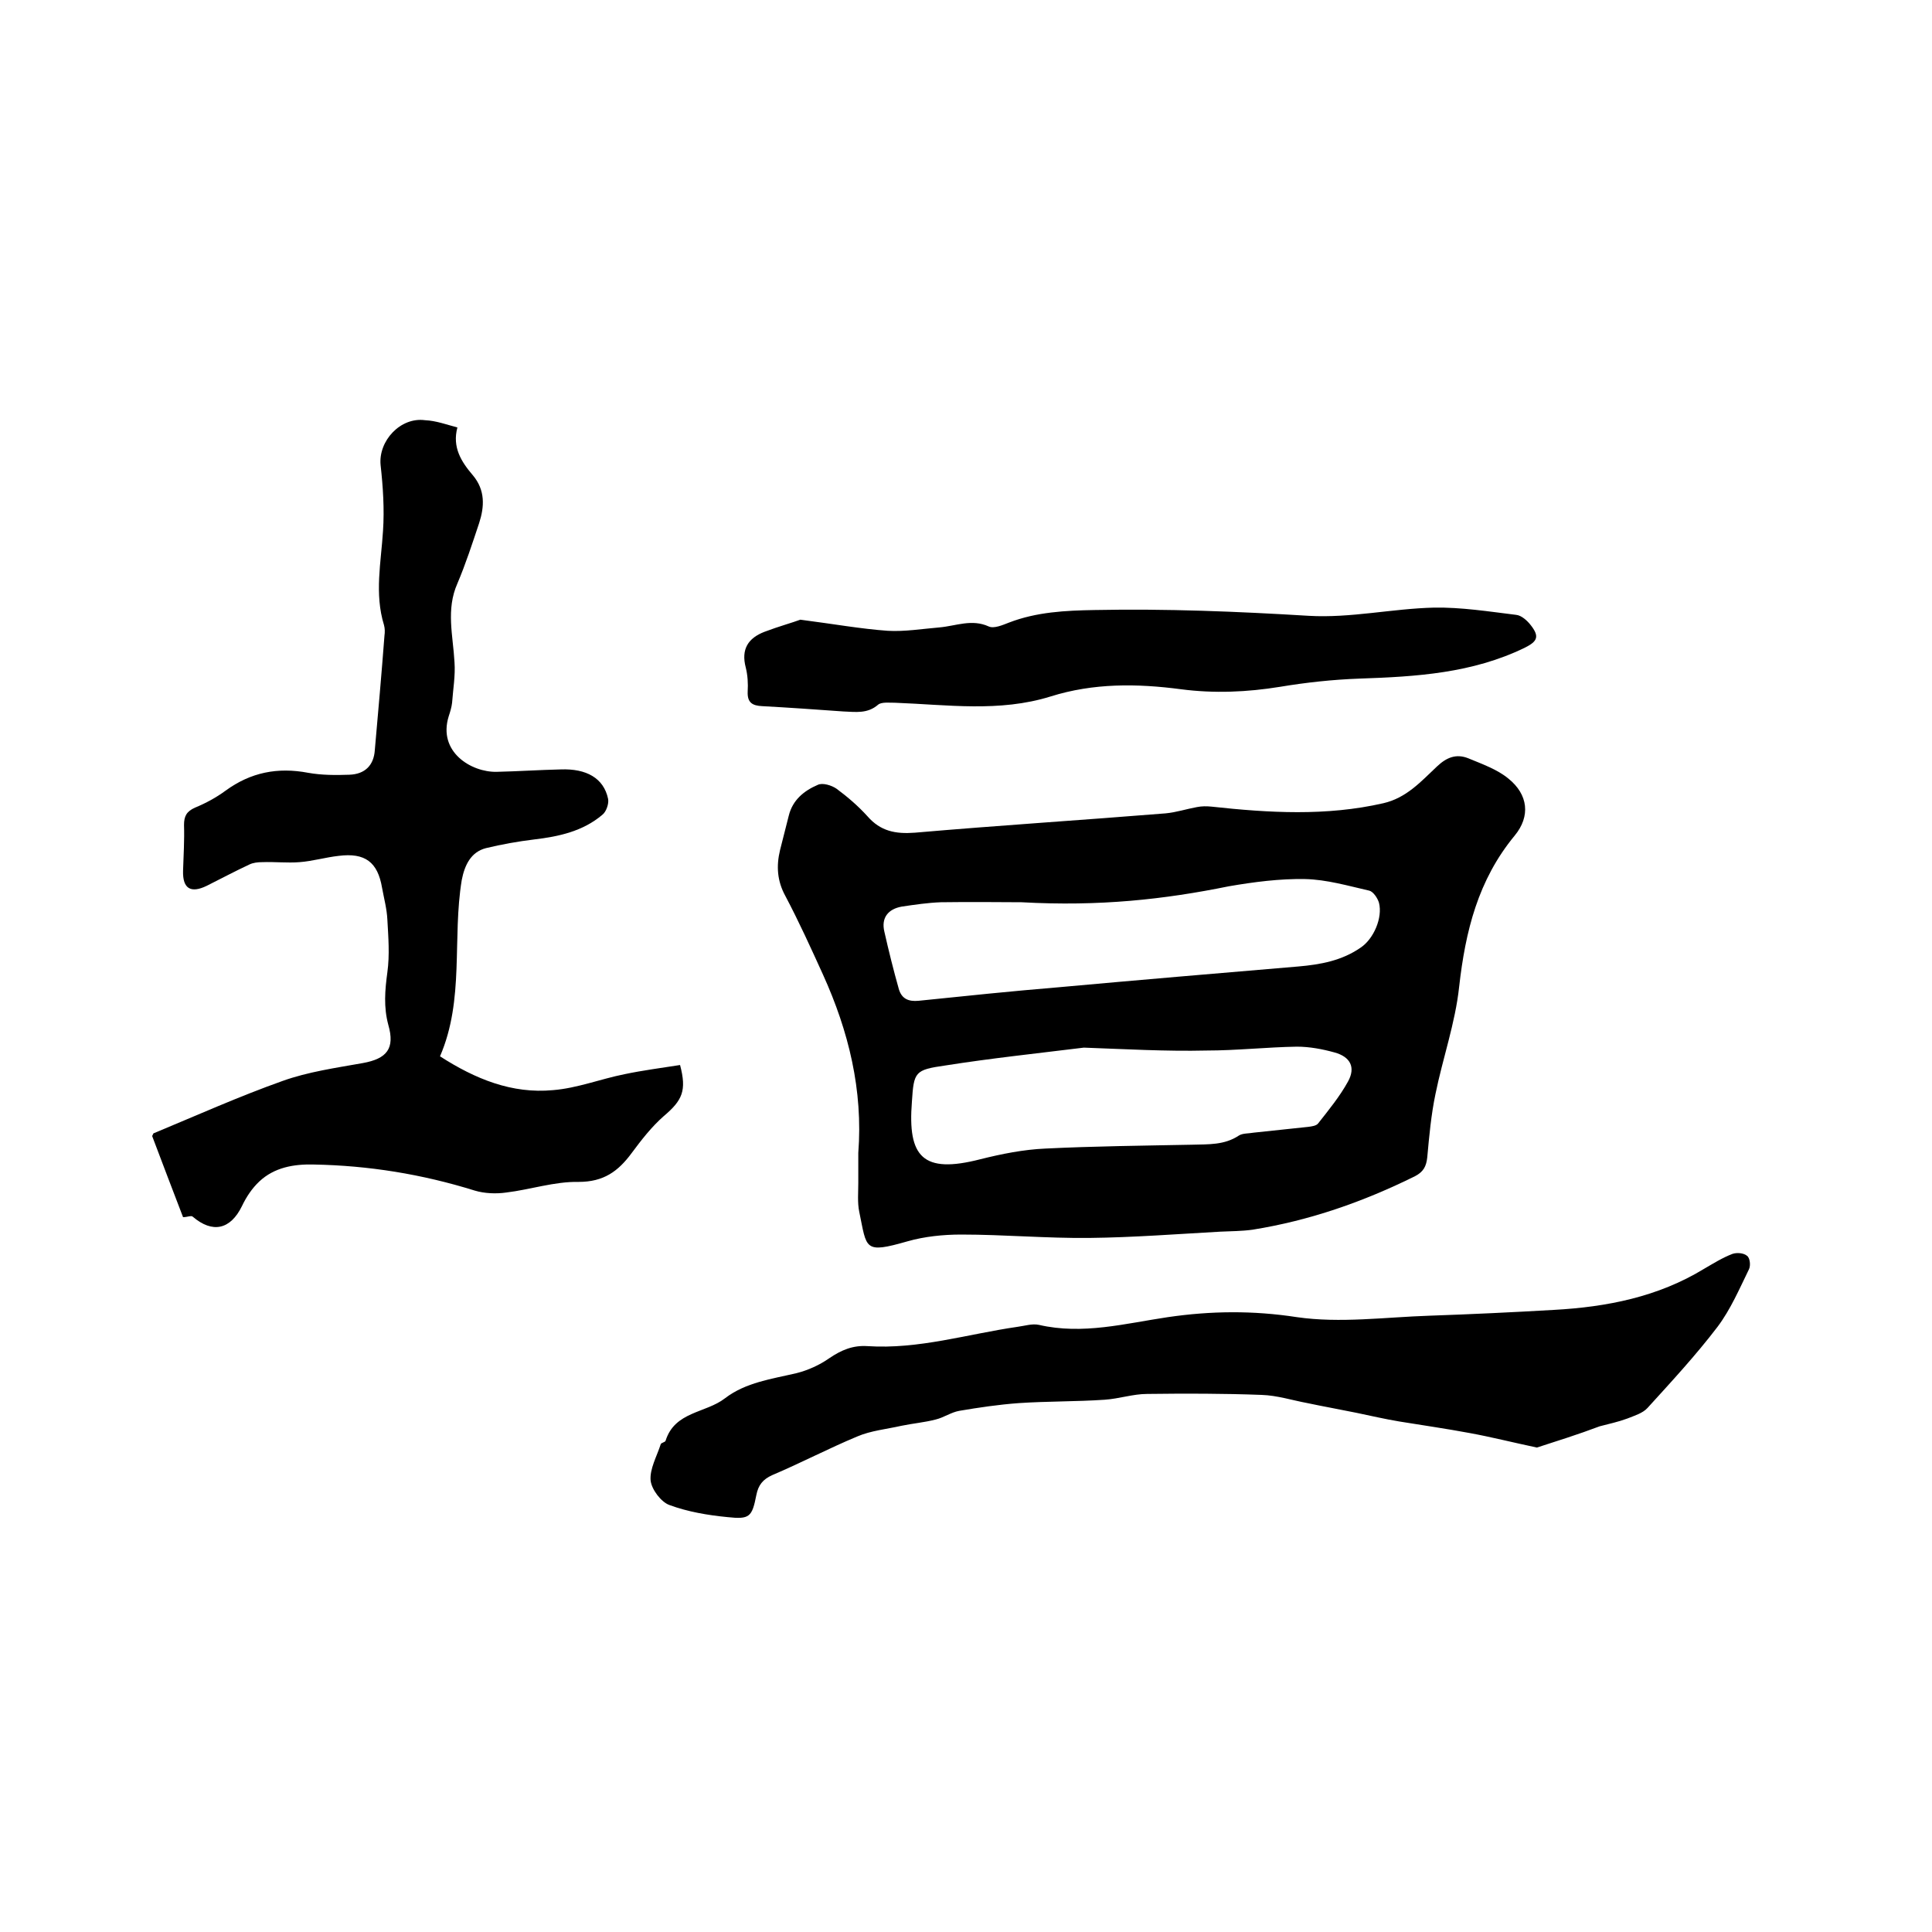 <svg enable-background="new 0 0 400 400" viewBox="0 0 400 400" xmlns="http://www.w3.org/2000/svg"><path d="m177.7 238.7c1-13-2-25.2-7.3-36.9-2.5-5.5-5-11-7.8-16.3-1.7-3.1-1.9-6.2-1.1-9.5.6-2.4 1.2-4.7 1.8-7.1.8-3.3 3.2-5.2 6-6.4 1-.5 2.9.1 3.9.8 2.3 1.7 4.5 3.6 6.4 5.7 2.7 3.1 5.8 3.7 9.8 3.4 17.3-1.5 34.6-2.6 51.9-4 2.2-.2 4.3-.9 6.5-1.3 1-.2 2-.2 3-.1 11.9 1.3 23.8 2 35.6-.7 4.8-1.1 7.8-4.5 11.1-7.6 2-1.9 4-2.7 6.5-1.7 2.9 1.2 6 2.3 8.3 4.2 4.1 3.3 4.6 7.8 1.3 11.8-7.6 9.2-10.2 19.8-11.5 31.3-.8 7.5-3.4 14.8-4.9 22.2-.9 4.3-1.3 8.7-1.7 13.1-.2 1.9-.8 3-2.5 3.9-10.7 5.3-21.8 9.2-33.7 11.1-2.2.3-4.4.3-6.6.4-9 .5-18.1 1.2-27.1 1.3-8.9.1-17.7-.7-26.6-.7-3.7 0-7.6.4-11.1 1.4-9.1 2.6-8.4 1.6-10-6.1-.4-1.9-.2-4-.2-6 0-2.2 0-4.2 0-6.2zm33.8-51.9c-3.8 0-10.3-.1-16.7 0-2.7.1-5.4.5-8.1.9-2.8.5-4.3 2.3-3.6 5.2.9 4 1.9 8 3 11.9.6 2 2 2.6 4.1 2.4 9.7-1 19.3-2 29-2.8 16.5-1.5 33-2.9 49.6-4.3 4.6-.4 9-1.2 12.9-3.9 2.7-1.8 4.6-6.2 3.8-9.3-.3-1-1.2-2.3-2-2.5-4.4-1-8.8-2.3-13.3-2.4-5.2-.1-10.6.6-15.8 1.5-13.3 2.7-26.7 4.2-42.9 3.3zm12.9 30.1c-9.7 1.2-19.2 2.2-28.7 3.7-6.3.9-6.5 1.3-6.9 7.5-.9 11.4 2.2 15 14.2 11.9 4.4-1.1 8.9-2 13.4-2.2 10.1-.5 20.3-.6 30.4-.8 3.4-.1 6.7.1 9.7-1.9.8-.5 2-.4 3.1-.6 3.8-.4 7.6-.8 11.3-1.2.7-.1 1.6-.2 2-.7 2.2-2.8 4.5-5.6 6.2-8.7 1.6-2.9.5-5.1-2.8-6-2.5-.7-5.2-1.2-7.8-1.2-6.2.1-12.5.8-18.7.8-8.4.2-17-.3-25.4-.6z"/><path d="m94.7 88.5c-1.1 4.1.8 7.1 3.2 9.9 2.6 3.1 2.4 6.5 1.3 9.9-1.4 4.2-2.8 8.5-4.5 12.5-2.4 5.4-.9 10.8-.6 16.3.2 2.8-.3 5.6-.5 8.4-.1.9-.4 1.9-.7 2.8-2.3 7.4 4.7 11.6 9.9 11.5 4.4-.1 8.9-.4 13.3-.5 5.3-.2 8.9 1.8 9.8 6.1.2 1-.4 2.7-1.2 3.3-4 3.4-9 4.5-14.1 5.1-3.3.4-6.7 1-10 1.8-3.1.8-4.4 3.5-5 6.6-2 12.1.6 24.7-4.5 36.5 7.3 4.7 14.9 7.8 23.4 7 5-.4 9.8-2.3 14.8-3.3 3.8-.8 7.7-1.3 11.5-1.9 1.4 5.3.5 7.3-3.4 10.6-2.5 2.2-4.6 4.9-6.6 7.6-2.8 3.8-5.8 6-11 6-5-.1-10 1.6-15 2.2-2.1.3-4.5.2-6.5-.4-10.9-3.4-22-5.2-33.4-5.4-4.1-.1-8.1.6-11.2 3.5-1.5 1.4-2.7 3.2-3.6 5.1-2.4 4.9-6.1 5.7-10.2 2.2-.3-.3-1.1.1-2 .1-2.1-5.5-4.3-11.2-6.4-16.8.2-.3.2-.6.4-.6 8.9-3.7 17.6-7.6 26.6-10.8 5.3-1.9 11-2.7 16.6-3.7 5-.9 6.7-3 5.3-7.9-1-3.7-.7-7.2-.2-10.9.5-3.6.2-7.3 0-10.9-.1-2.2-.7-4.4-1.1-6.6-.9-5.3-3.5-7.3-9-6.6-2.7.3-5.4 1.1-8.1 1.3-2.5.2-5.1-.1-7.7 0-.9 0-1.9.1-2.7.5-3 1.4-5.8 2.9-8.8 4.4-3.3 1.6-5 .6-4.9-3.1.1-3.2.3-6.3.2-9.5 0-1.8.5-2.8 2.3-3.6 2.2-.9 4.4-2.1 6.3-3.5 5.2-3.8 10.8-4.9 17.1-3.7 2.8.5 5.7.5 8.5.4 3.3-.1 5.1-2 5.3-5.1.7-7.9 1.4-15.8 2-23.7.1-.7.1-1.5-.1-2.2-2-6.5-.6-13-.2-19.5.3-4.5 0-9.1-.5-13.6-.5-5 4.1-10 9.2-9.3 2.3.1 4.4.9 6.7 1.5z"/><path d="m318.2 299.7c-5.2-1.1-9.5-2.2-13.9-3-4.8-.9-9.7-1.6-14.6-2.4-3-.5-6-1.2-8.9-1.8-3.4-.7-6.8-1.3-10.1-2-3.2-.6-6.3-1.6-9.5-1.7-7.9-.3-15.8-.3-23.7-.2-2.9 0-5.8 1-8.8 1.2-5.9.4-11.9.3-17.8.7-4.1.3-8.2.9-12.3 1.6-1.7.3-3.2 1.4-4.9 1.8-2.3.6-4.7.8-7.1 1.3-3.1.7-6.3 1-9.1 2.2-6 2.5-11.7 5.5-17.6 8-2 .9-2.9 2.1-3.3 4.1-.9 4.6-1.4 5.1-6 4.6-4.1-.4-8.2-1.1-12-2.5-1.7-.6-3.7-3.2-3.9-5.1-.2-2.4 1.3-5 2.1-7.5.1-.3.9-.4 1-.7 1.9-6.1 8.3-5.7 12.3-8.8 4.3-3.3 9.7-4 14.8-5.2 2.4-.6 4.8-1.7 6.8-3.1 2.5-1.7 4.9-2.7 7.9-2.5 10.6.7 20.7-2.5 31.1-4 1.5-.2 3-.7 4.4-.4 9.1 2.1 17.9-.3 26.7-1.6 8.9-1.3 17.6-1.4 26.7 0 9 1.3 18.3 0 27.5-.3 8.6-.3 17.1-.7 25.7-1.2 11-.6 21.6-2.7 31.1-8.5 1.9-1.1 3.8-2.3 5.9-3.1.9-.3 2.3-.2 3 .4.6.4.8 2 .4 2.8-2 4.1-3.8 8.3-6.5 11.9-4.5 5.9-9.5 11.3-14.5 16.8-1 1.1-2.7 1.6-4.2 2.2-1.9.7-3.8 1.1-5.7 1.6-4.5 1.7-9 3.1-13 4.4z"/><path d="m165.7 128.3c7 .9 12.5 1.9 18.1 2.3 3.5.2 7.1-.4 10.7-.7 3.4-.3 6.7-1.8 10.2-.2 1.1.5 2.9-.3 4.2-.8 5.7-2.2 11.7-2.5 17.7-2.6 14.8-.3 29.6.3 44.4 1.2 8.6.5 17.3-1.5 25.9-1.7 5.6-.1 11.3.8 17 1.5 1.1.1 2.3 1.2 3 2.1 1.9 2.4 1.4 3.4-1.2 4.7-10.9 5.3-22.5 6-34.3 6.4-5.5.2-11 .8-16.4 1.7-6.8 1.1-13.6 1.4-20.5.5-9.1-1.2-18.1-1.3-27 1.5-10.6 3.3-21.4 1.7-32.1 1.3-1.2 0-2.9-.2-3.6.4-2.2 1.9-4.6 1.5-7.2 1.4-5.6-.4-11.2-.8-16.8-1.1-2-.1-3.1-.7-3-3 .1-1.7 0-3.4-.4-5-1-3.8.5-6.1 3.9-7.4 2.9-1.1 5.8-1.9 7.4-2.5z"/></svg>